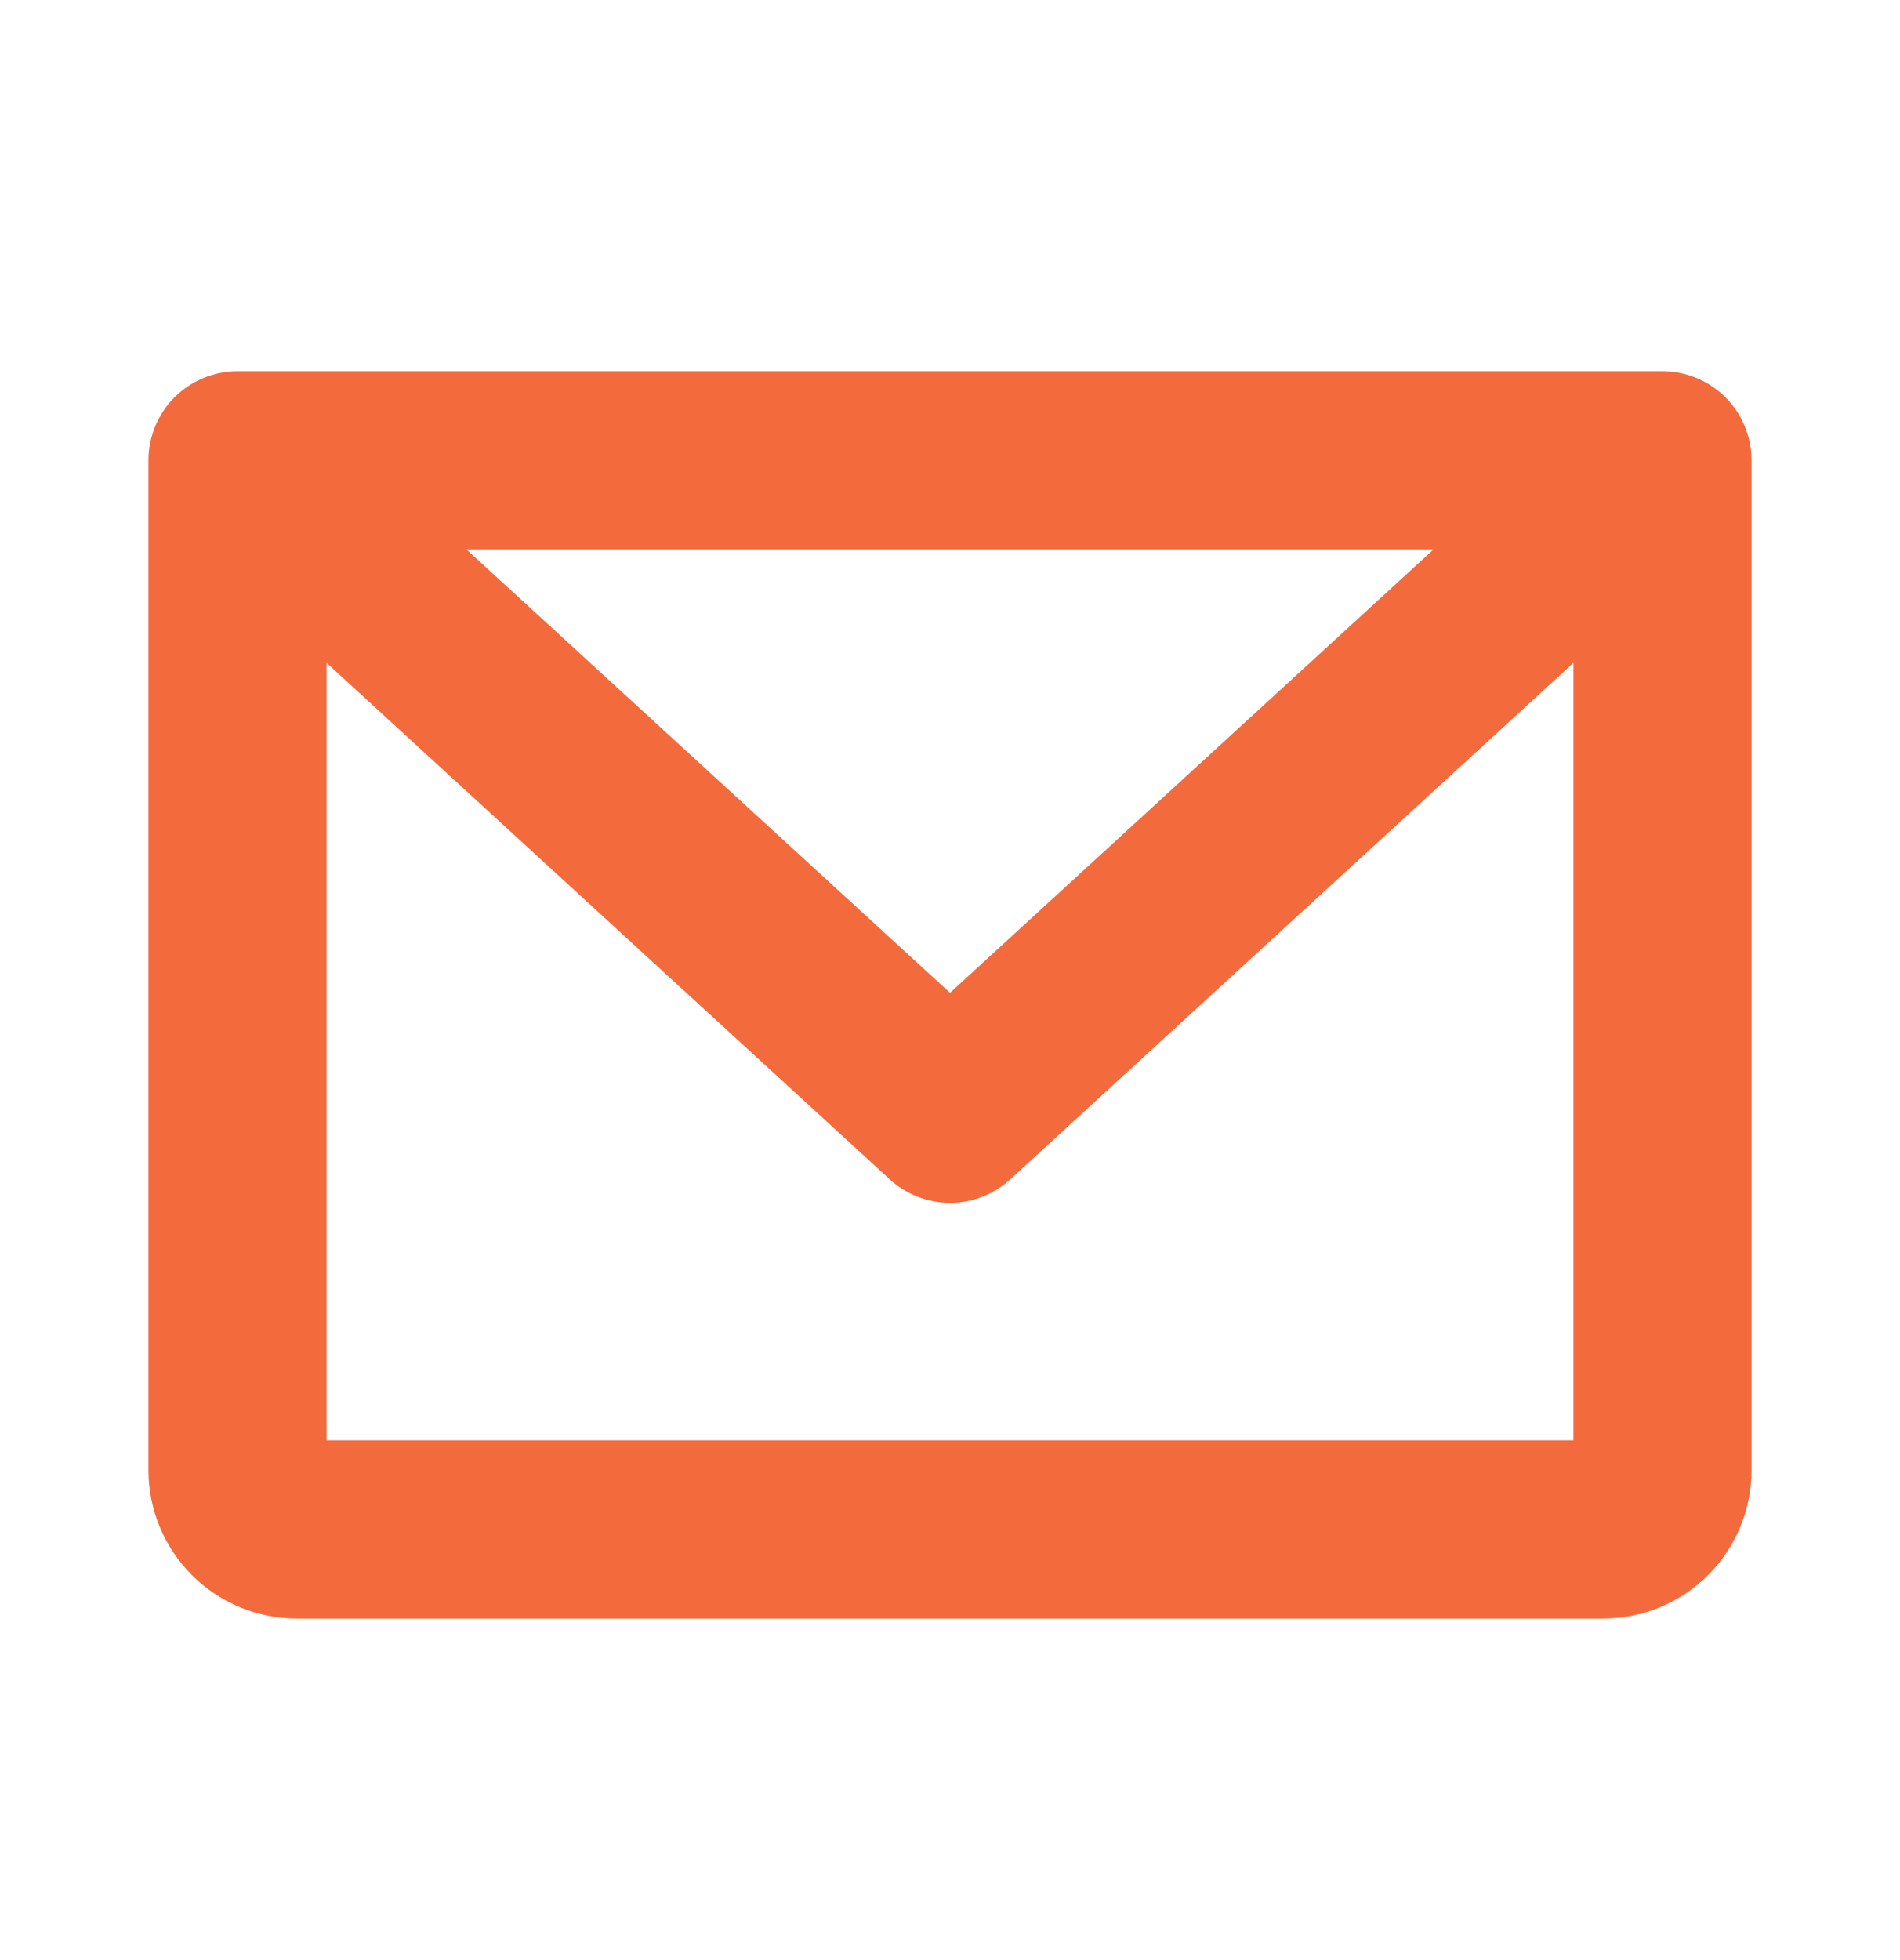<svg width="32" height="33" viewBox="0 0 32 33" fill="none" xmlns="http://www.w3.org/2000/svg">
<path d="M28 6.25H4C3.602 6.25 3.221 6.408 2.939 6.689C2.658 6.971 2.5 7.352 2.5 7.75V24.75C2.5 25.413 2.763 26.049 3.232 26.518C3.701 26.987 4.337 27.25 5 27.25H27C27.663 27.25 28.299 26.987 28.768 26.518C29.237 26.049 29.5 25.413 29.5 24.75V7.75C29.5 7.352 29.342 6.971 29.061 6.689C28.779 6.408 28.398 6.25 28 6.25ZM24.144 9.25L16 16.715L7.856 9.25H24.144ZM5.5 24.25V11.16L14.986 19.856C15.263 20.11 15.625 20.251 16 20.251C16.375 20.251 16.737 20.11 17.014 19.856L26.5 11.16V24.25H5.5Z" fill="#F36A3D"/>
</svg>
